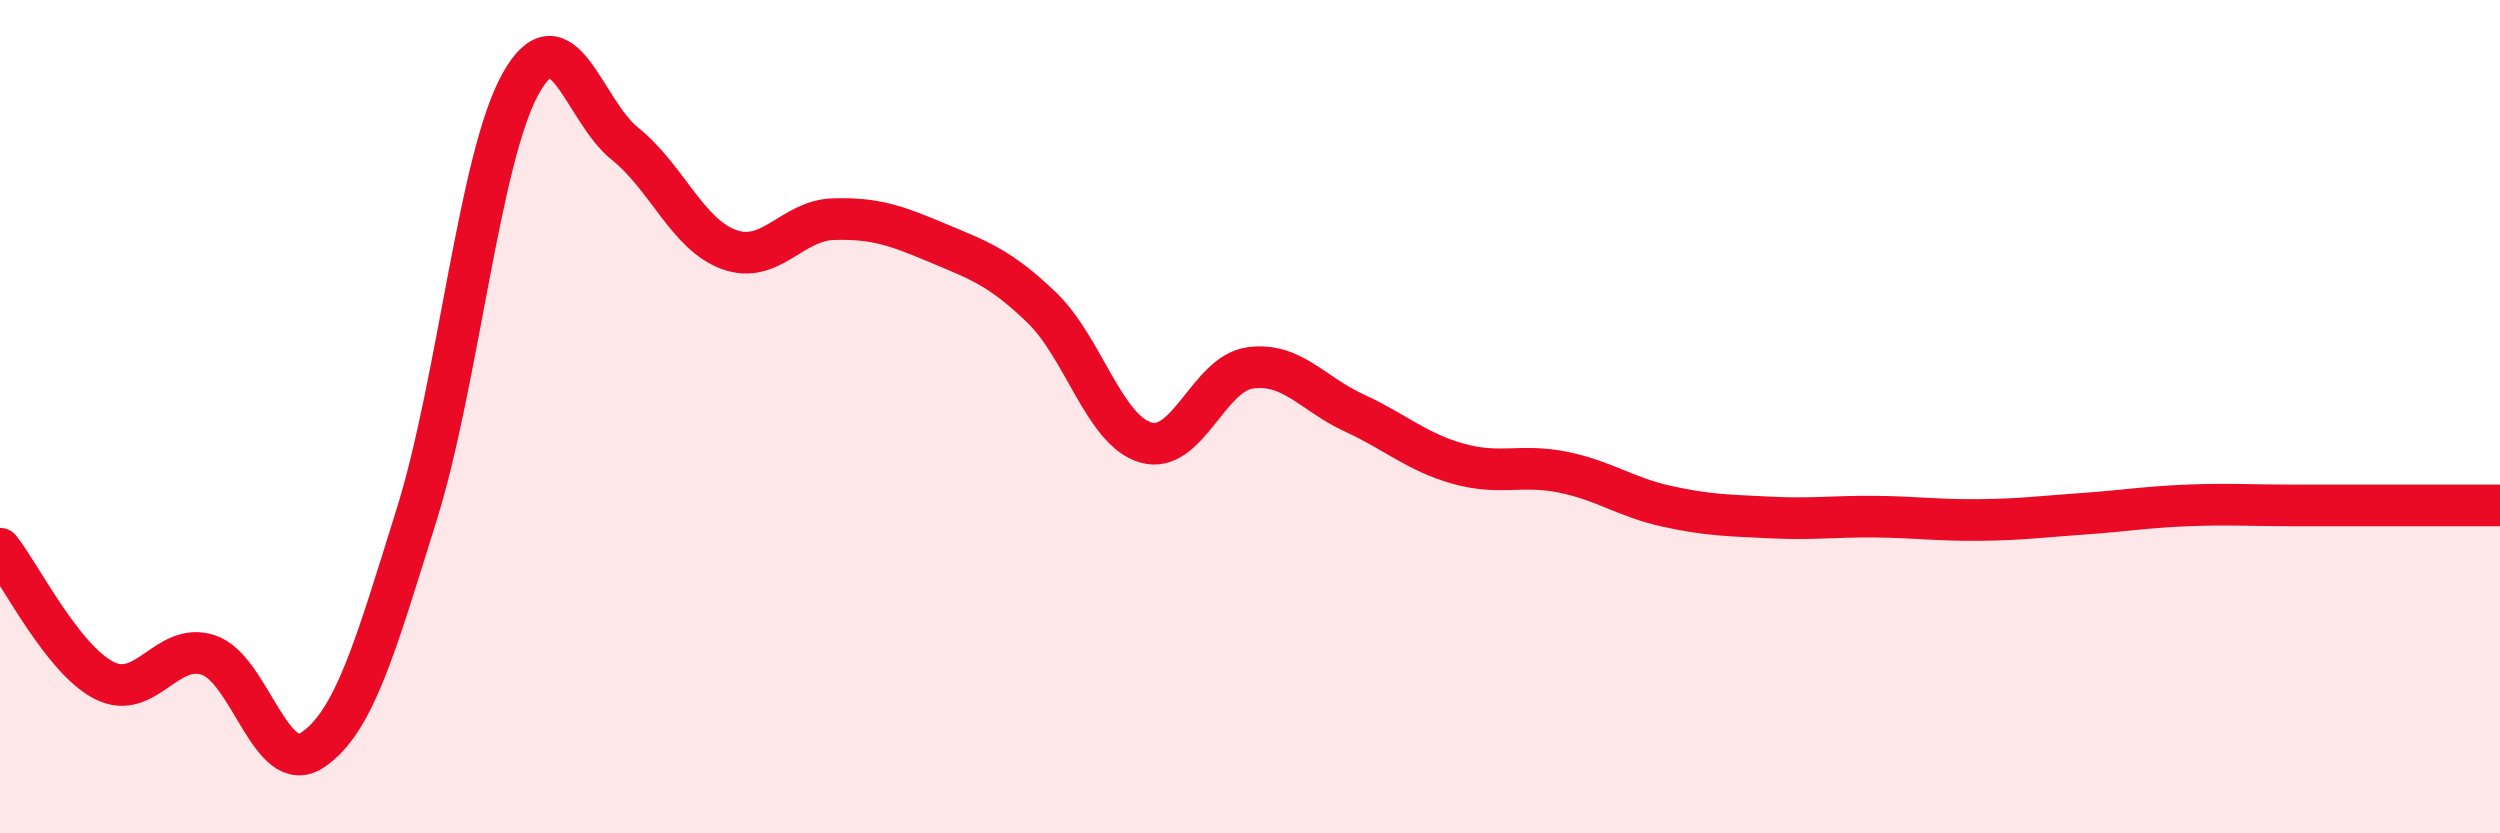 
    <svg width="60" height="20" viewBox="0 0 60 20" xmlns="http://www.w3.org/2000/svg">
      <path
        d="M 0,13.17 C 0.5,13.8 1.5,15.82 2.5,16.33 C 3.5,16.84 4,15.39 5,15.72 C 6,16.05 6.5,18.67 7.5,18 C 8.5,17.33 9,15.55 10,12.35 C 11,9.15 11.5,3.78 12.5,2 C 13.5,0.22 14,2.65 15,3.45 C 16,4.25 16.5,5.63 17.5,5.99 C 18.5,6.35 19,5.29 20,5.26 C 21,5.23 21.5,5.41 22.5,5.83 C 23.5,6.25 24,6.42 25,7.38 C 26,8.34 26.5,10.33 27.5,10.62 C 28.5,10.91 29,8.97 30,8.83 C 31,8.69 31.5,9.45 32.5,9.91 C 33.5,10.37 34,10.85 35,11.13 C 36,11.41 36.5,11.13 37.5,11.33 C 38.5,11.53 39,11.93 40,12.15 C 41,12.37 41.5,12.37 42.5,12.42 C 43.5,12.47 44,12.39 45,12.4 C 46,12.41 46.5,12.49 47.5,12.48 C 48.5,12.47 49,12.4 50,12.33 C 51,12.26 51.5,12.17 52.5,12.13 C 53.5,12.09 54,12.13 55,12.13 C 56,12.13 56.5,12.13 57.5,12.13 C 58.5,12.13 59.5,12.13 60,12.13L60 20L0 20Z"
        fill="#EB0A25"
        opacity="0.1"
        stroke-linecap="round"
        stroke-linejoin="round"
      />
      <path
        d="M 0,13.17 C 0.5,13.8 1.5,15.82 2.5,16.33 C 3.5,16.84 4,15.39 5,15.72 C 6,16.05 6.5,18.67 7.5,18 C 8.5,17.33 9,15.55 10,12.35 C 11,9.15 11.5,3.78 12.5,2 C 13.5,0.22 14,2.65 15,3.45 C 16,4.25 16.5,5.63 17.5,5.99 C 18.5,6.35 19,5.29 20,5.26 C 21,5.23 21.5,5.41 22.5,5.83 C 23.5,6.25 24,6.42 25,7.38 C 26,8.34 26.5,10.33 27.5,10.62 C 28.5,10.91 29,8.97 30,8.83 C 31,8.69 31.5,9.45 32.5,9.91 C 33.5,10.37 34,10.85 35,11.13 C 36,11.41 36.5,11.13 37.5,11.33 C 38.5,11.53 39,11.93 40,12.15 C 41,12.37 41.5,12.37 42.5,12.42 C 43.5,12.47 44,12.39 45,12.4 C 46,12.41 46.5,12.49 47.5,12.48 C 48.5,12.47 49,12.4 50,12.33 C 51,12.26 51.5,12.17 52.5,12.13 C 53.5,12.09 54,12.13 55,12.13 C 56,12.13 56.5,12.13 57.5,12.13 C 58.5,12.13 59.5,12.13 60,12.13"
        stroke="#EB0A25"
        stroke-width="1"
        fill="none"
        stroke-linecap="round"
        stroke-linejoin="round"
      />
    </svg>
  